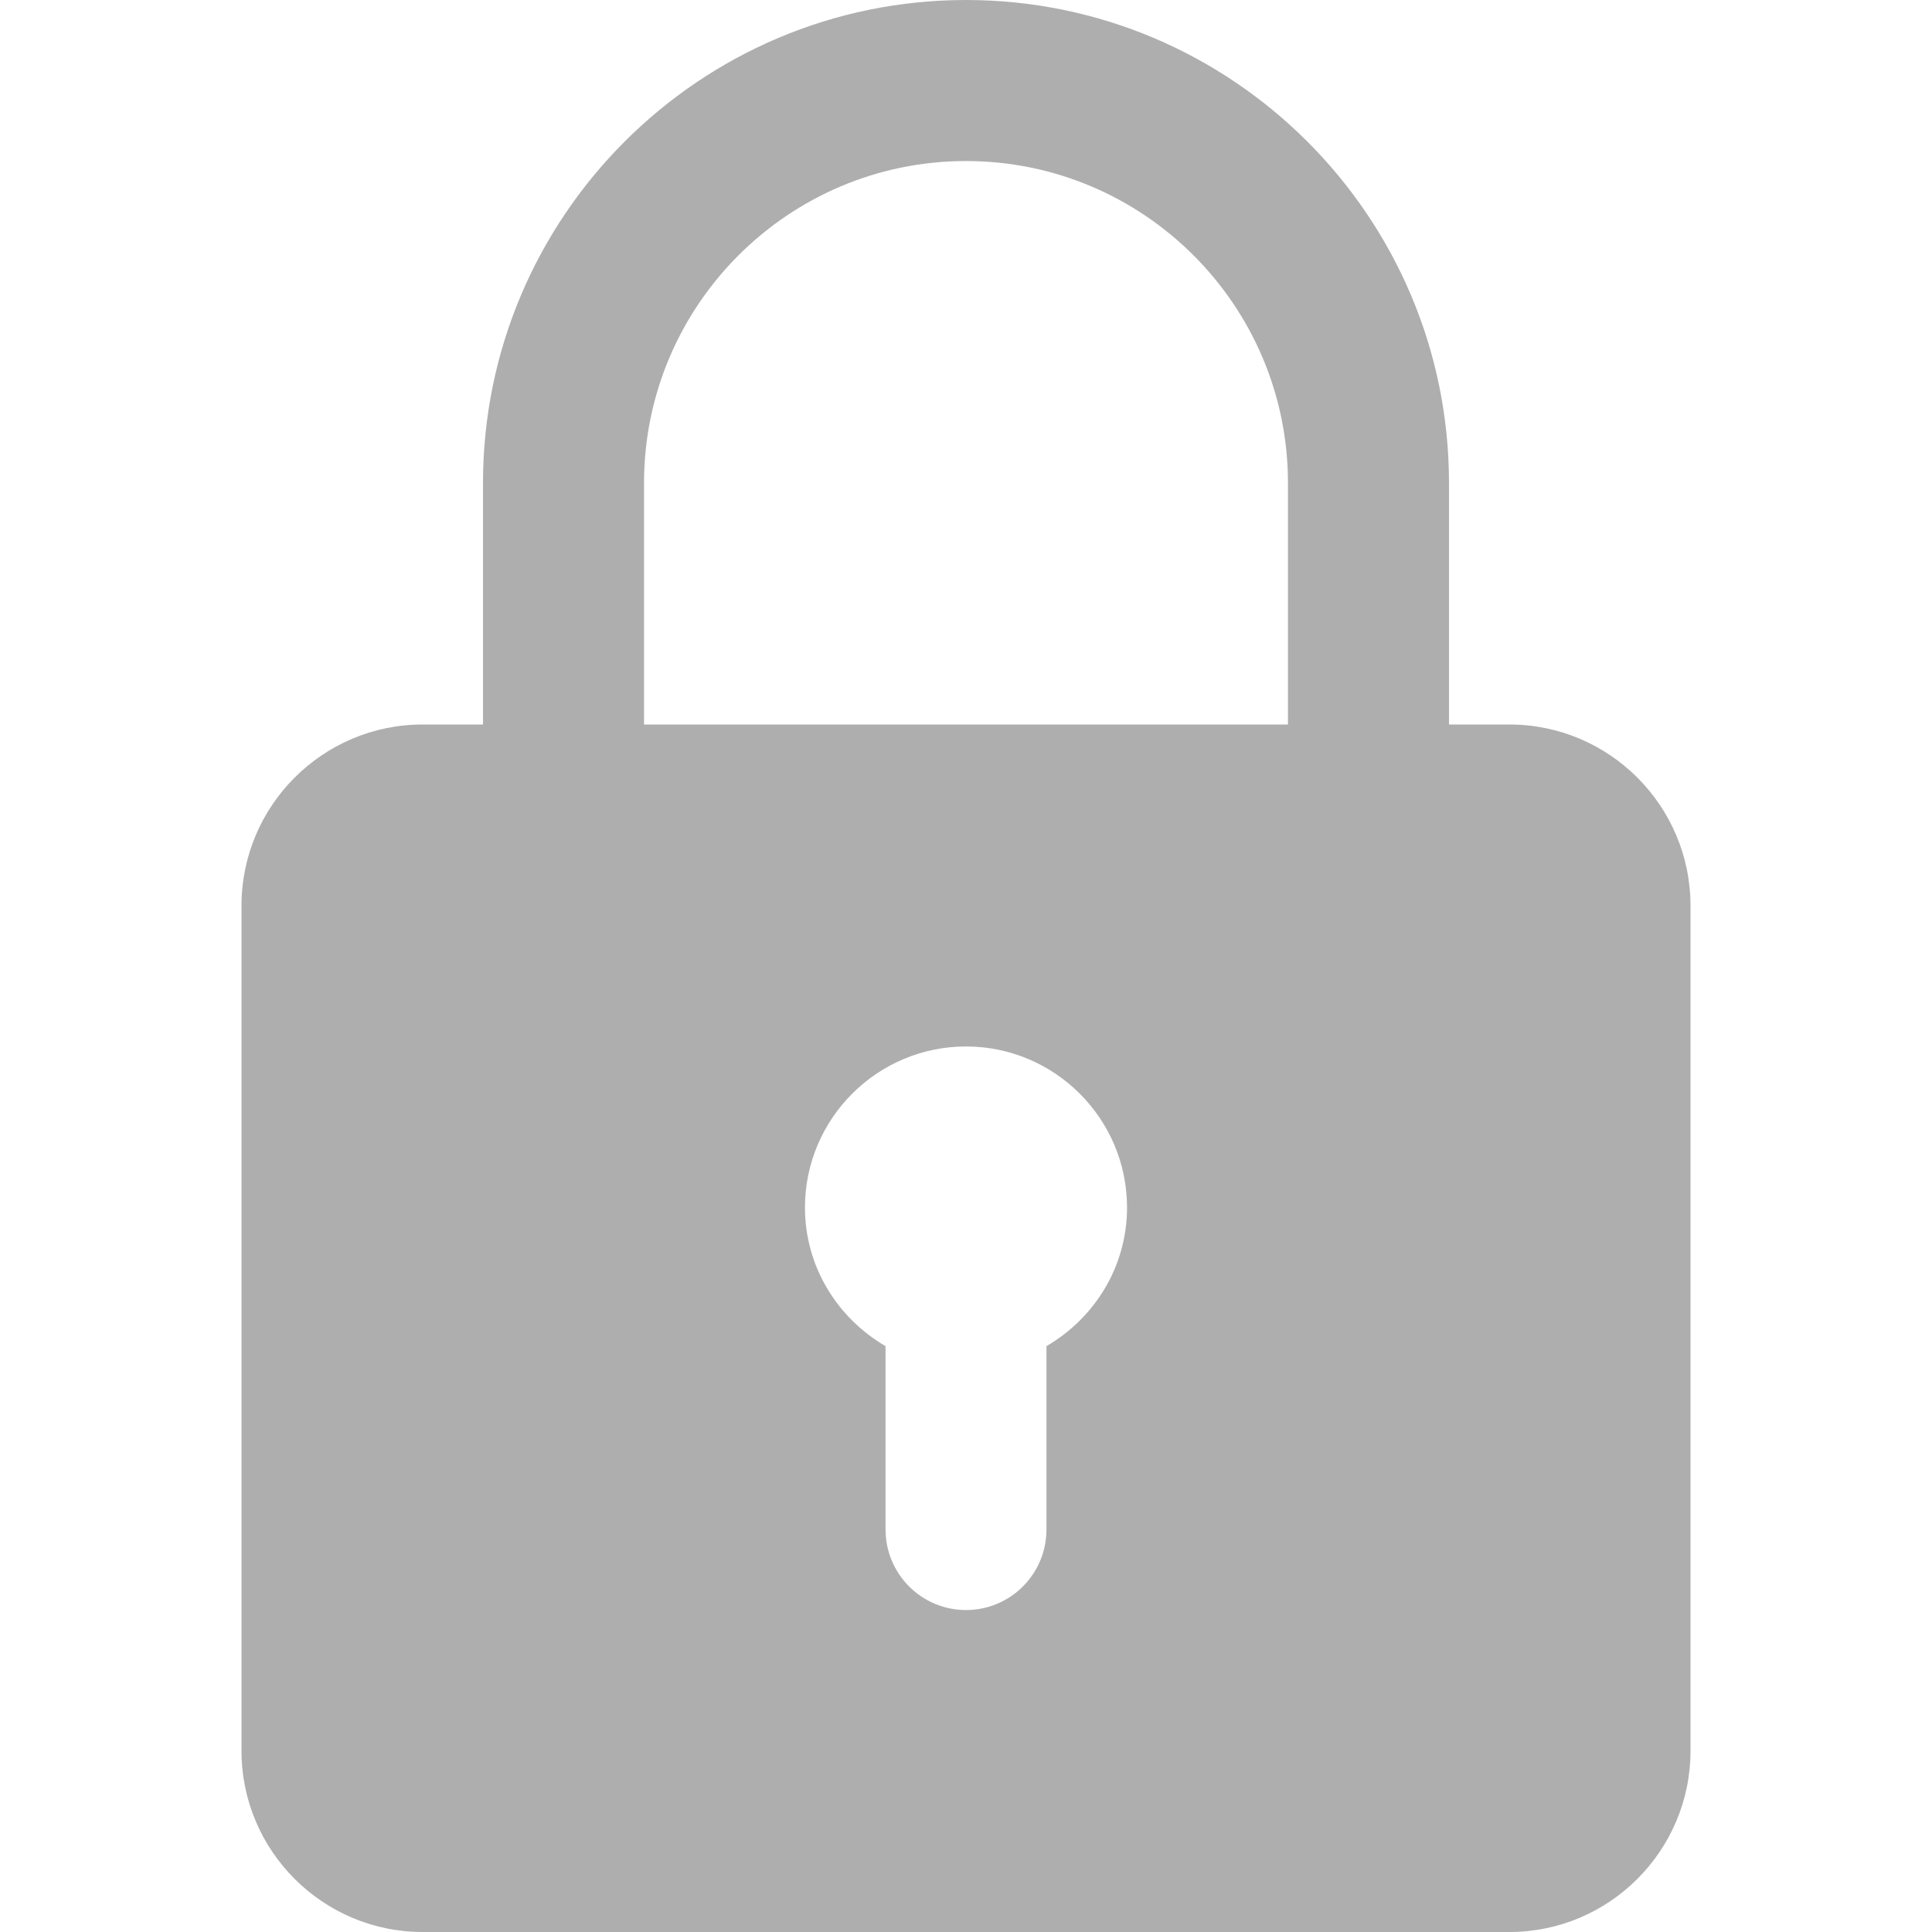 <svg width="17" height="17" viewBox="0 0 17 17" fill="none" xmlns="http://www.w3.org/2000/svg">
<g clip-path="url(#clip0_152_167)">
<path d="M13.281 6.375H12.75V4.25C12.75 1.906 10.844 0 8.5 0C6.156 0 4.25 1.906 4.25 4.25V6.375H3.719C2.84 6.375 2.125 7.09 2.125 7.969V15.406C2.125 16.285 2.84 17 3.719 17H13.281C14.16 17 14.875 16.285 14.875 15.406V7.969C14.875 7.09 14.16 6.375 13.281 6.375ZM5.667 4.25C5.667 2.687 6.937 1.417 8.5 1.417C10.063 1.417 11.333 2.687 11.333 4.25V6.375H5.667V4.25ZM9.208 11.845V13.458C9.208 13.849 8.892 14.167 8.5 14.167C8.108 14.167 7.792 13.849 7.792 13.458V11.845C7.37 11.599 7.083 11.147 7.083 10.625C7.083 9.844 7.719 9.208 8.5 9.208C9.281 9.208 9.917 9.844 9.917 10.625C9.917 11.147 9.63 11.599 9.208 11.845Z" fill="#AEAEAE"/>
</g>
<defs>
<clipPath id="clip0_152_167">
<rect width="17" height="17" fill="white"/>
</clipPath>
</defs>
</svg>
